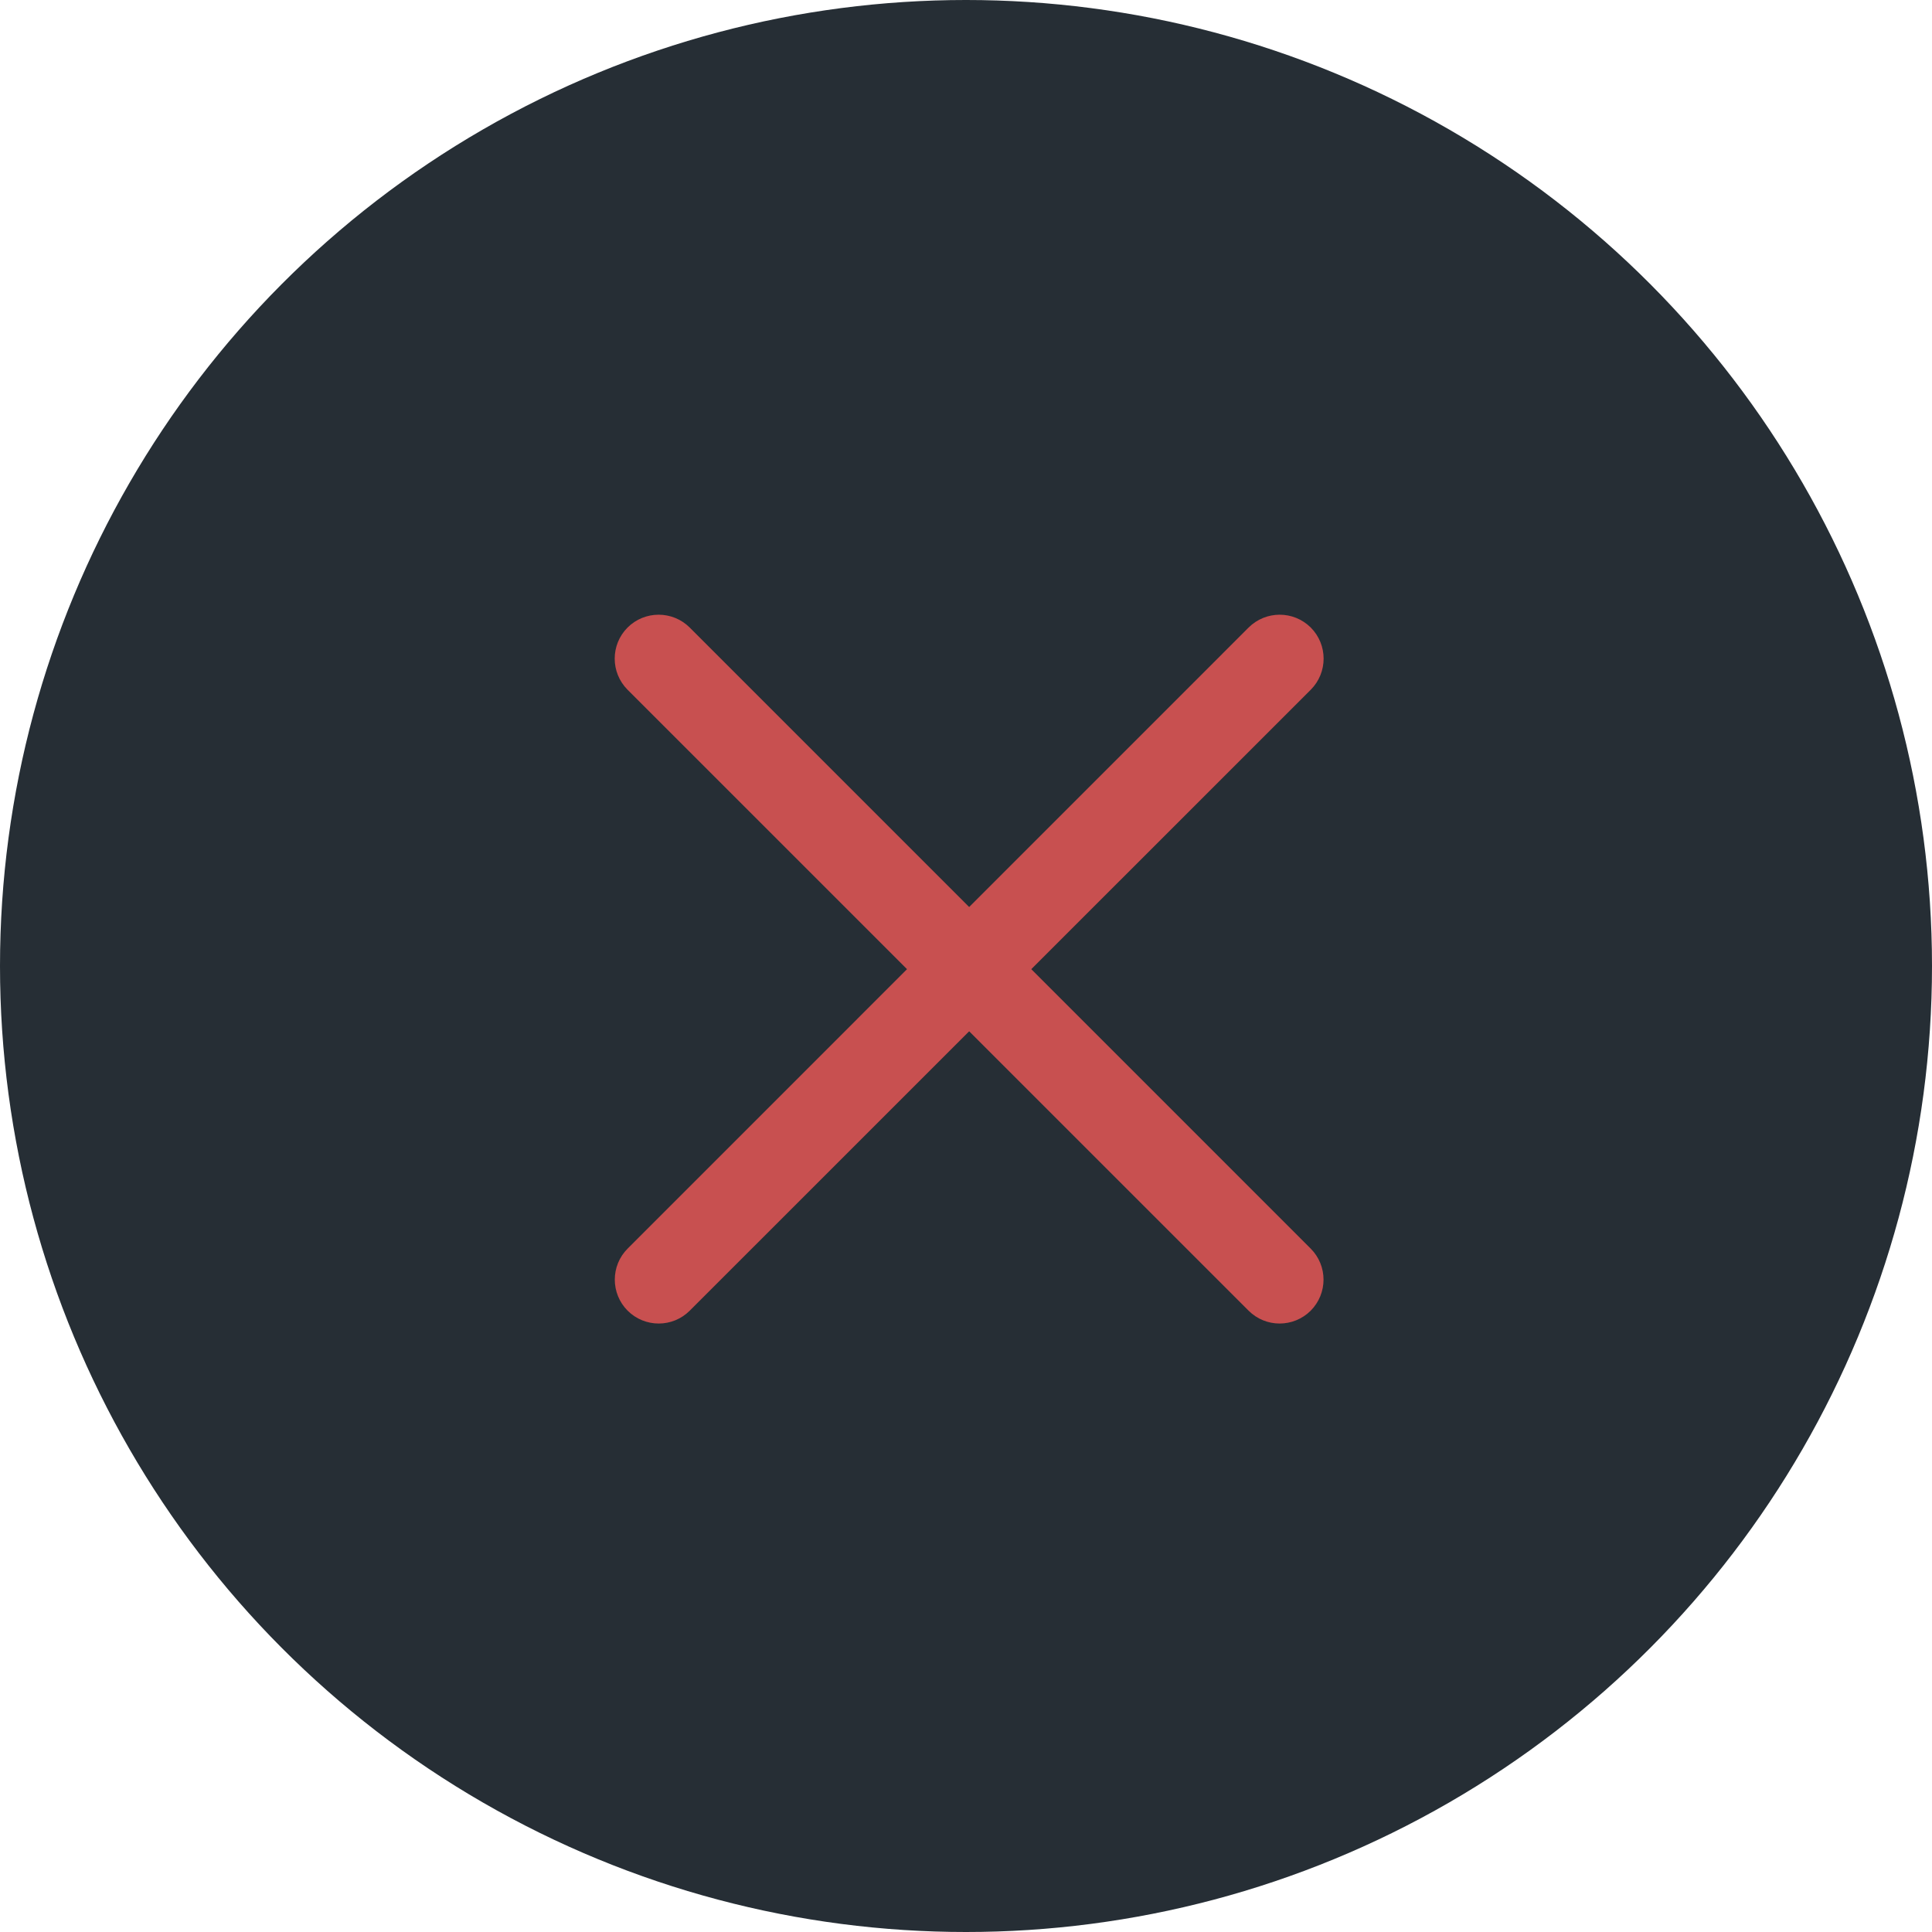 <?xml version="1.0" encoding="UTF-8"?>
<svg width="22px" height="22px" viewBox="0 0 22 22" version="1.1" xmlns="http://www.w3.org/2000/svg" xmlns:xlink="http://www.w3.org/1999/xlink">
    <!-- Generator: Sketch 44.1 (41455) - http://www.bohemiancoding.com/sketch -->
    <title>remove_icon</title>
    <desc>Created with Sketch.</desc>
    <defs></defs>
    <g id="Page-1" stroke="none" stroke-width="1" fill="none" fill-rule="evenodd">
        <g id="Artboard" transform="translate(-54, -1107)">
            <g id="remove_icon" transform="translate(54, 1107)">
                <circle id="Oval-2" fill="#262E35" cx="11" cy="11" r="11"></circle>
                <path d="M7.146,7.854 L14.218,14.925 C14.413,15.12 14.729,15.12 14.925,14.925 C15.12,14.729 15.12,14.413 14.925,14.218 L7.854,7.146 C7.658,6.951 7.342,6.951 7.146,7.146 C6.951,7.342 6.951,7.658 7.146,7.854 Z" id="Line" fill="#C85050" fill-rule="nonzero"></path>
                <path d="M7.146,7.854 L14.218,14.925 C14.413,15.12 14.729,15.12 14.925,14.925 C15.12,14.729 15.12,14.413 14.925,14.218 L7.854,7.146 C7.658,6.951 7.342,6.951 7.146,7.146 C6.951,7.342 6.951,7.658 7.146,7.854 Z" id="Line" fill="#C85050" fill-rule="nonzero" transform="translate(11.036, 11.036) scale(-1, 1) translate(-11.036, -11.036) "></path>
            </g>
        </g>
    </g>
</svg>